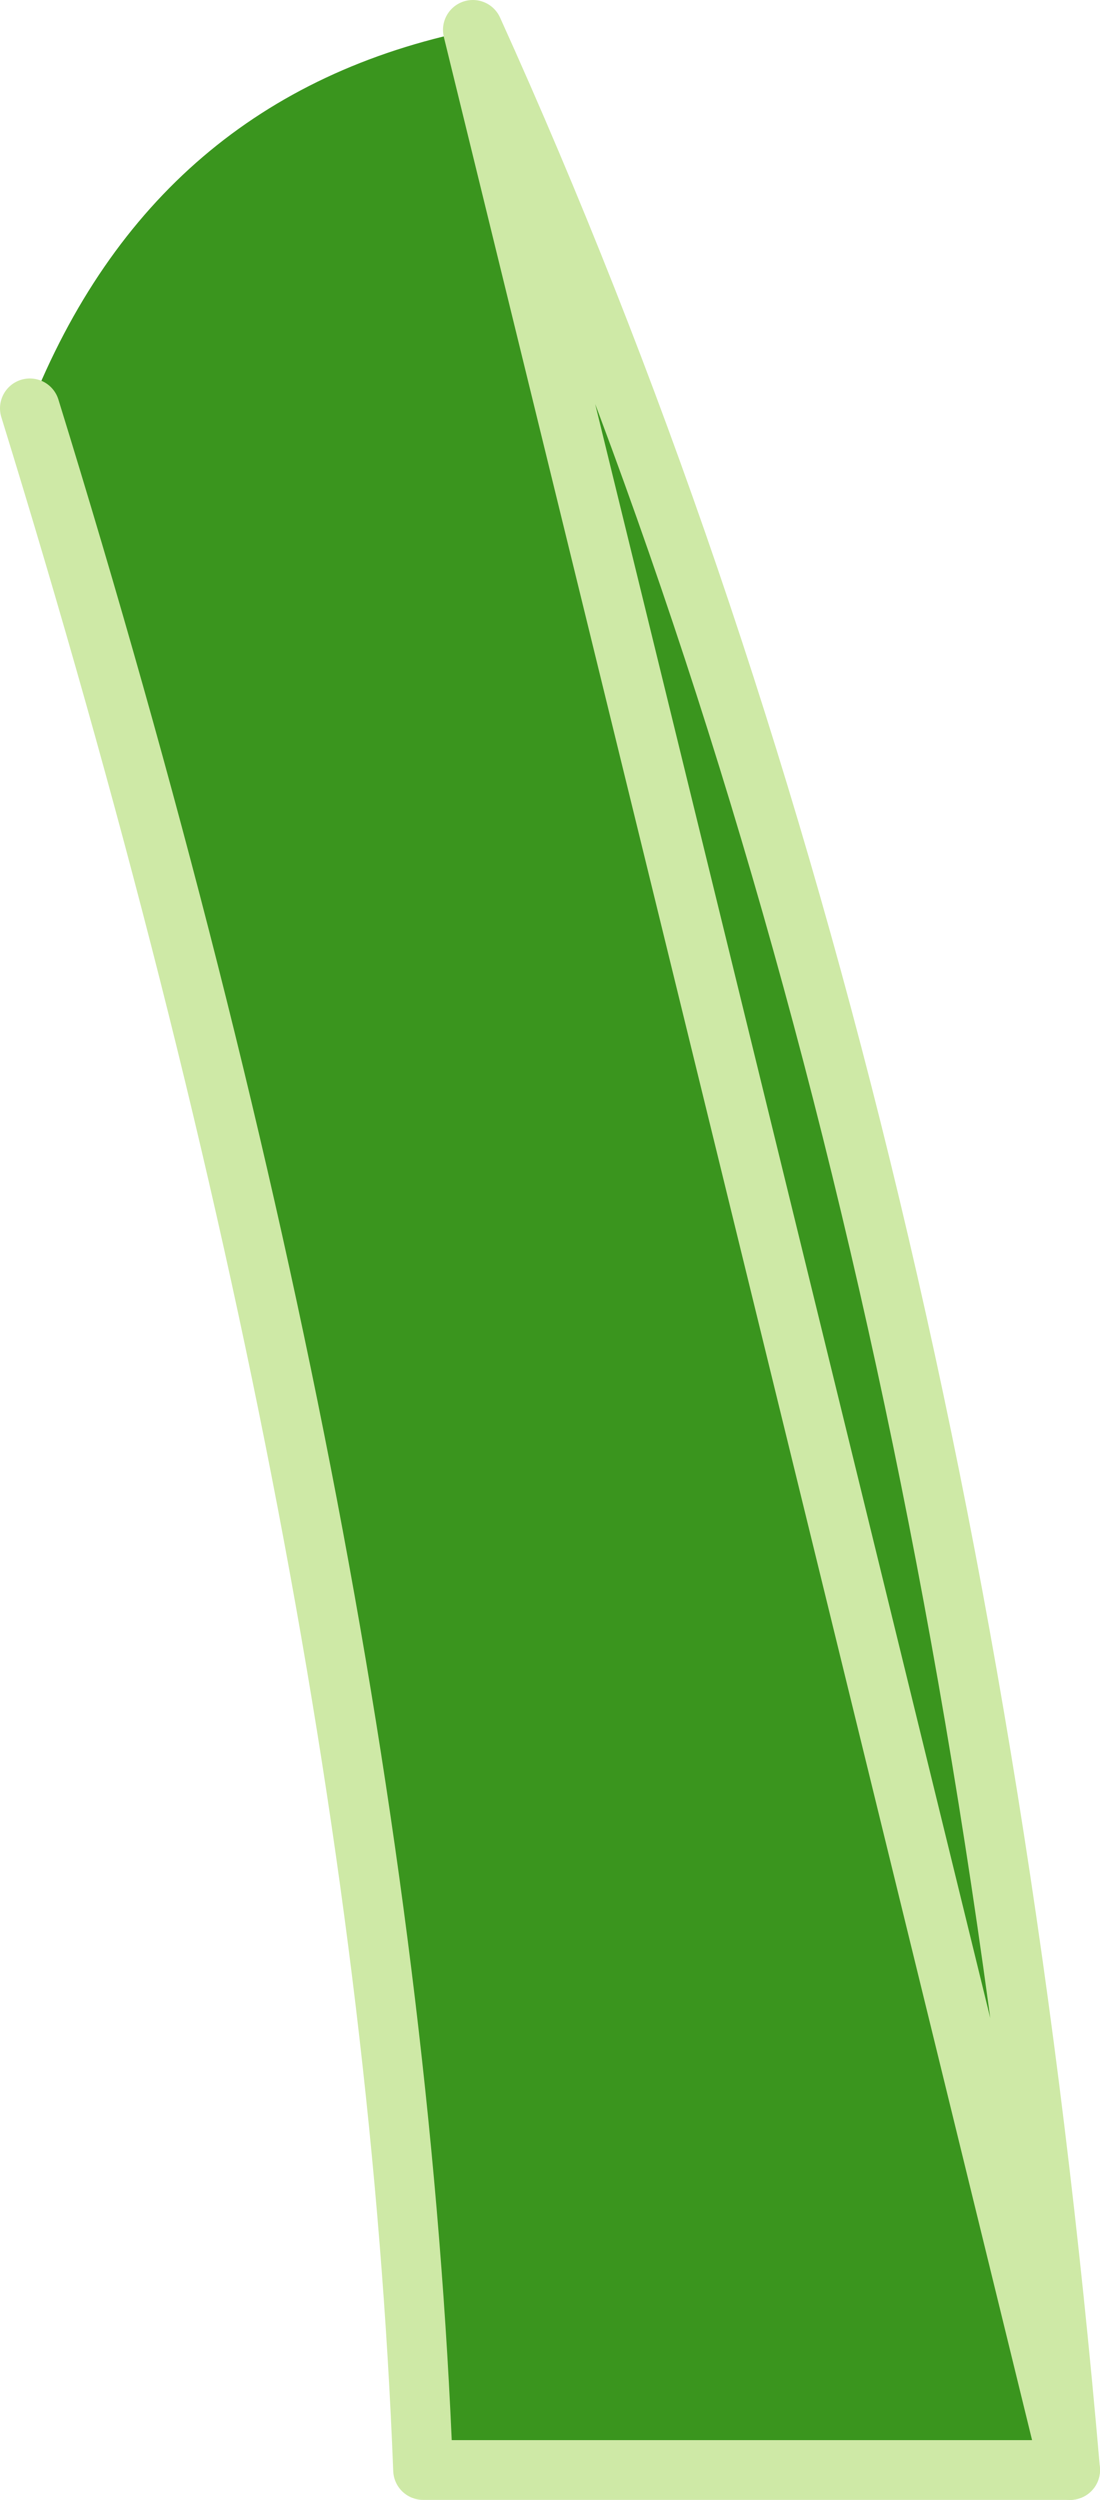 <?xml version="1.0" encoding="UTF-8" standalone="no"?>
<svg xmlns:xlink="http://www.w3.org/1999/xlink" height="25.1px" width="11.05px" xmlns="http://www.w3.org/2000/svg">
  <g transform="matrix(1.0, 0.0, 0.0, 1.0, 5.75, 12.55)">
    <path d="M-5.45 -8.45 Q-4.2 -11.6 -1.0 -12.25 3.8 -1.65 5.0 12.25 L-1.5 12.25 Q-1.85 3.2 -5.45 -8.45" fill="#3a951e" fill-rule="evenodd" stroke="none"/>
    <path d="M5.0 12.25 L-1.5 12.25 Q-1.85 3.2 -5.45 -8.45" fill="none" stroke="#cee9a6" stroke-linecap="round" stroke-linejoin="round" stroke-width="0.6"/>
    <path d="M-1.0 -12.25 Q3.8 -1.65 5.0 12.25 Z" fill="none" stroke="#cee9a6" stroke-linecap="round" stroke-linejoin="round" stroke-width="0.6"/>
  </g>
</svg>
